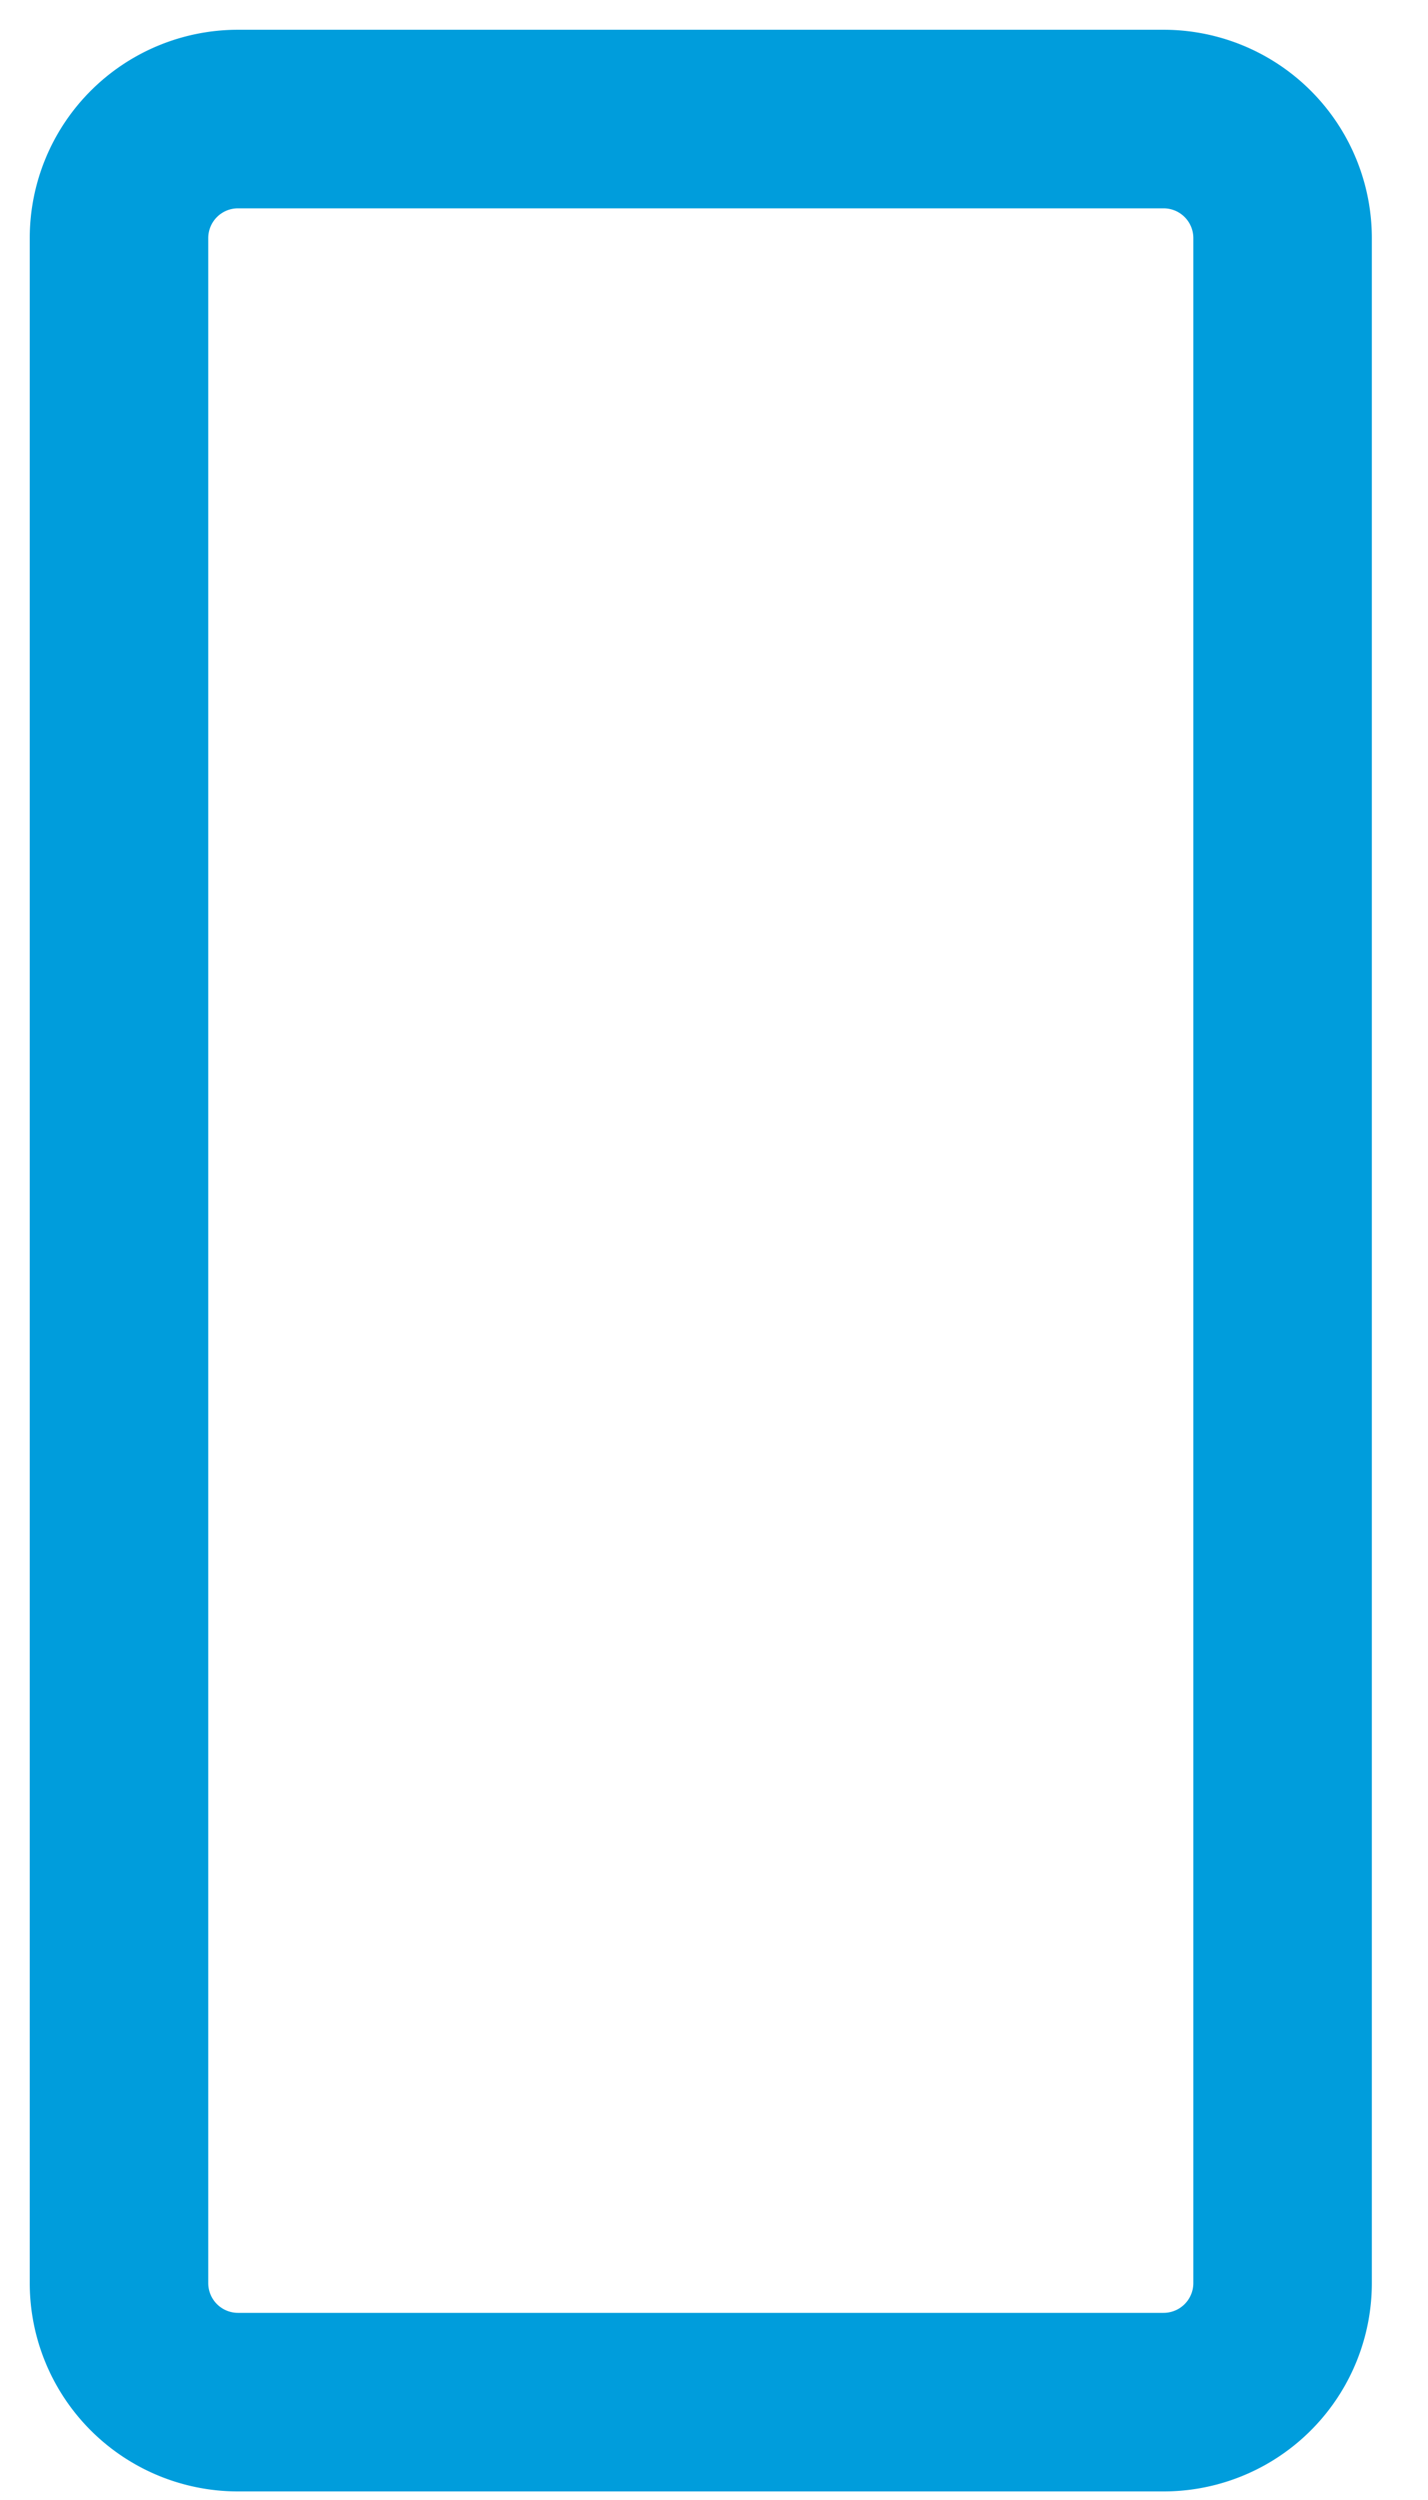 <svg xmlns="http://www.w3.org/2000/svg" width="12" height="21" viewBox="0 0 12 21"><g><g><path fill="none" stroke="#009ddc" stroke-linecap="round" stroke-linejoin="round" stroke-miterlimit="20" stroke-width="1.5" d="M1 2a1 1 0 0 1 1-1h7.778a1 1 0 0 1 1 1v17.178a1 1 0 0 1-1 1H2a1 1 0 0 1-1-1z"/></g></g></svg>